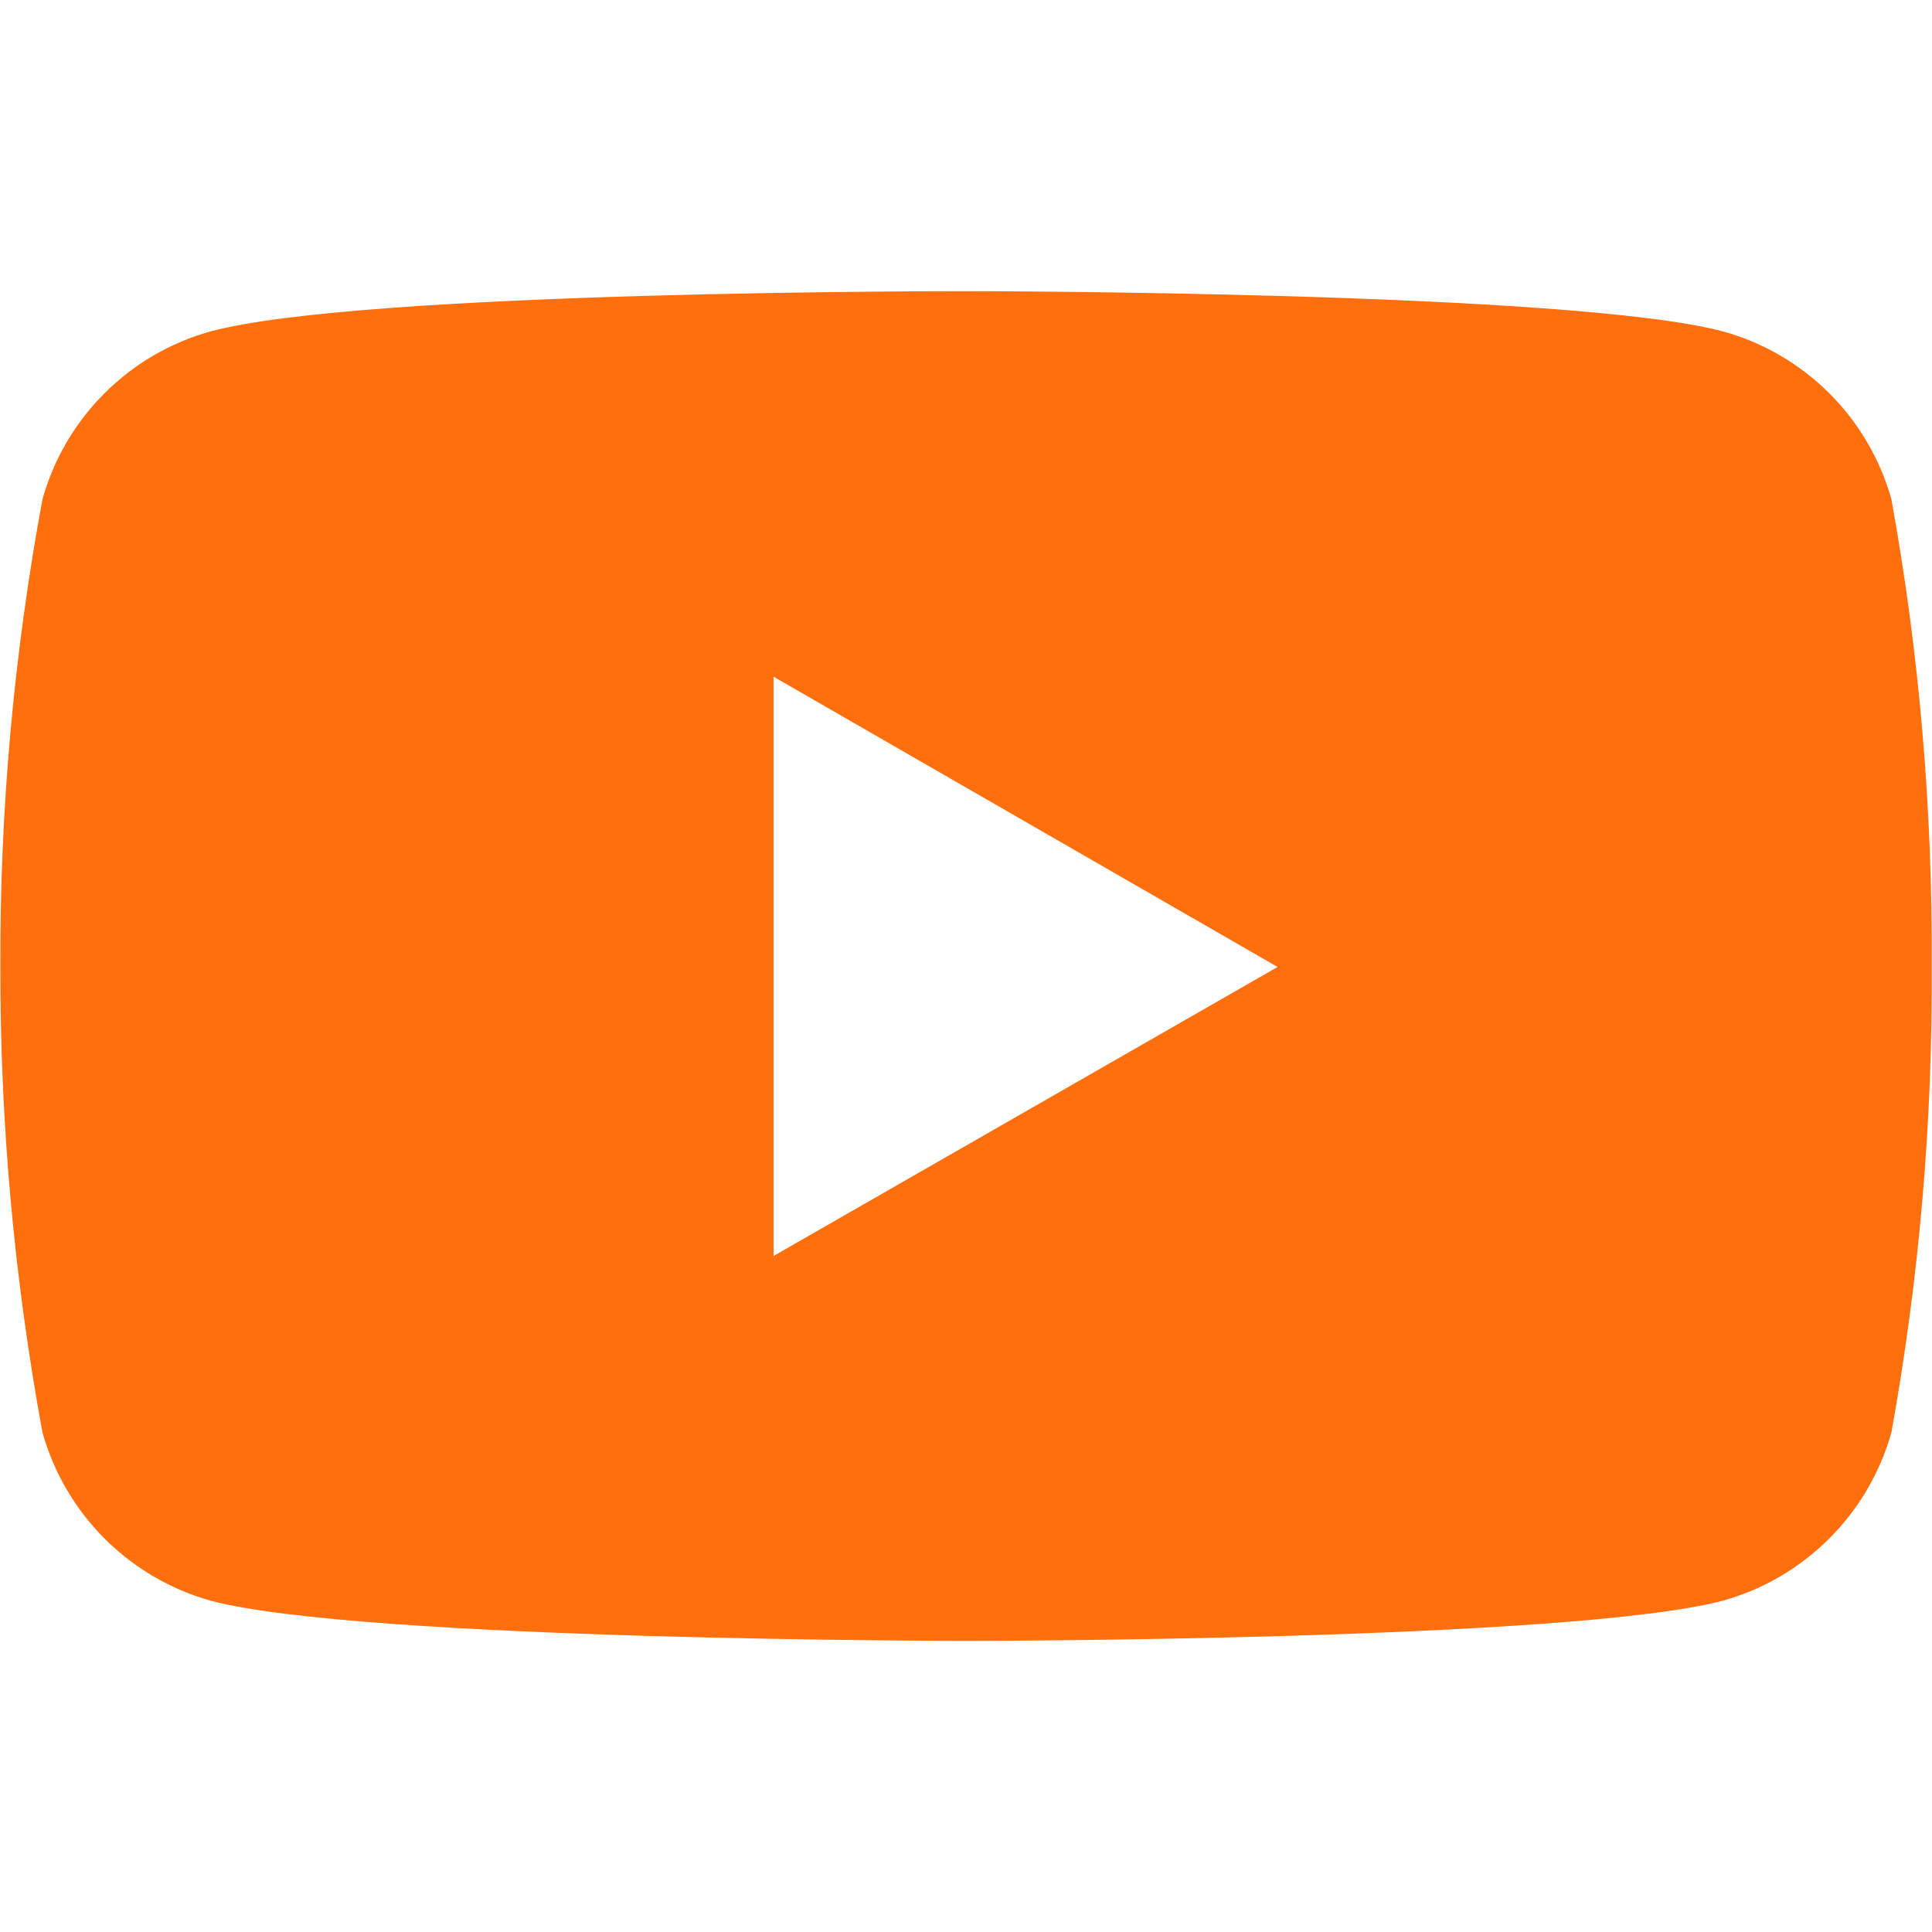 <svg width="32" height="32" viewBox="0 0 32 32" fill="none" xmlns="http://www.w3.org/2000/svg">
<path d="M31.328 8.271C31.142 7.607 30.788 7.002 30.3 6.515C29.811 6.027 29.206 5.674 28.541 5.49C26.046 4.823 16.016 4.823 16.016 4.823C16.016 4.823 6.005 4.807 3.484 5.49C2.82 5.675 2.216 6.028 1.729 6.516C1.241 7.003 0.888 7.607 0.703 8.271C0.229 10.825 -0.004 13.418 0.006 16.016C0.001 18.601 0.235 21.181 0.703 23.724C0.889 24.388 1.242 24.993 1.729 25.481C2.216 25.969 2.82 26.324 3.484 26.511C5.979 27.178 16.016 27.178 16.016 27.178C16.016 27.178 26.021 27.178 28.541 26.511C29.206 26.325 29.811 25.97 30.299 25.482C30.787 24.994 31.142 24.389 31.328 23.724C31.787 21.183 32.011 18.599 31.995 16.016C32.011 13.416 31.792 10.828 31.328 8.271ZM12.812 20.803V11.208L21.161 16.016L12.812 20.803Z" fill="#FF6F0E"/>
</svg>
